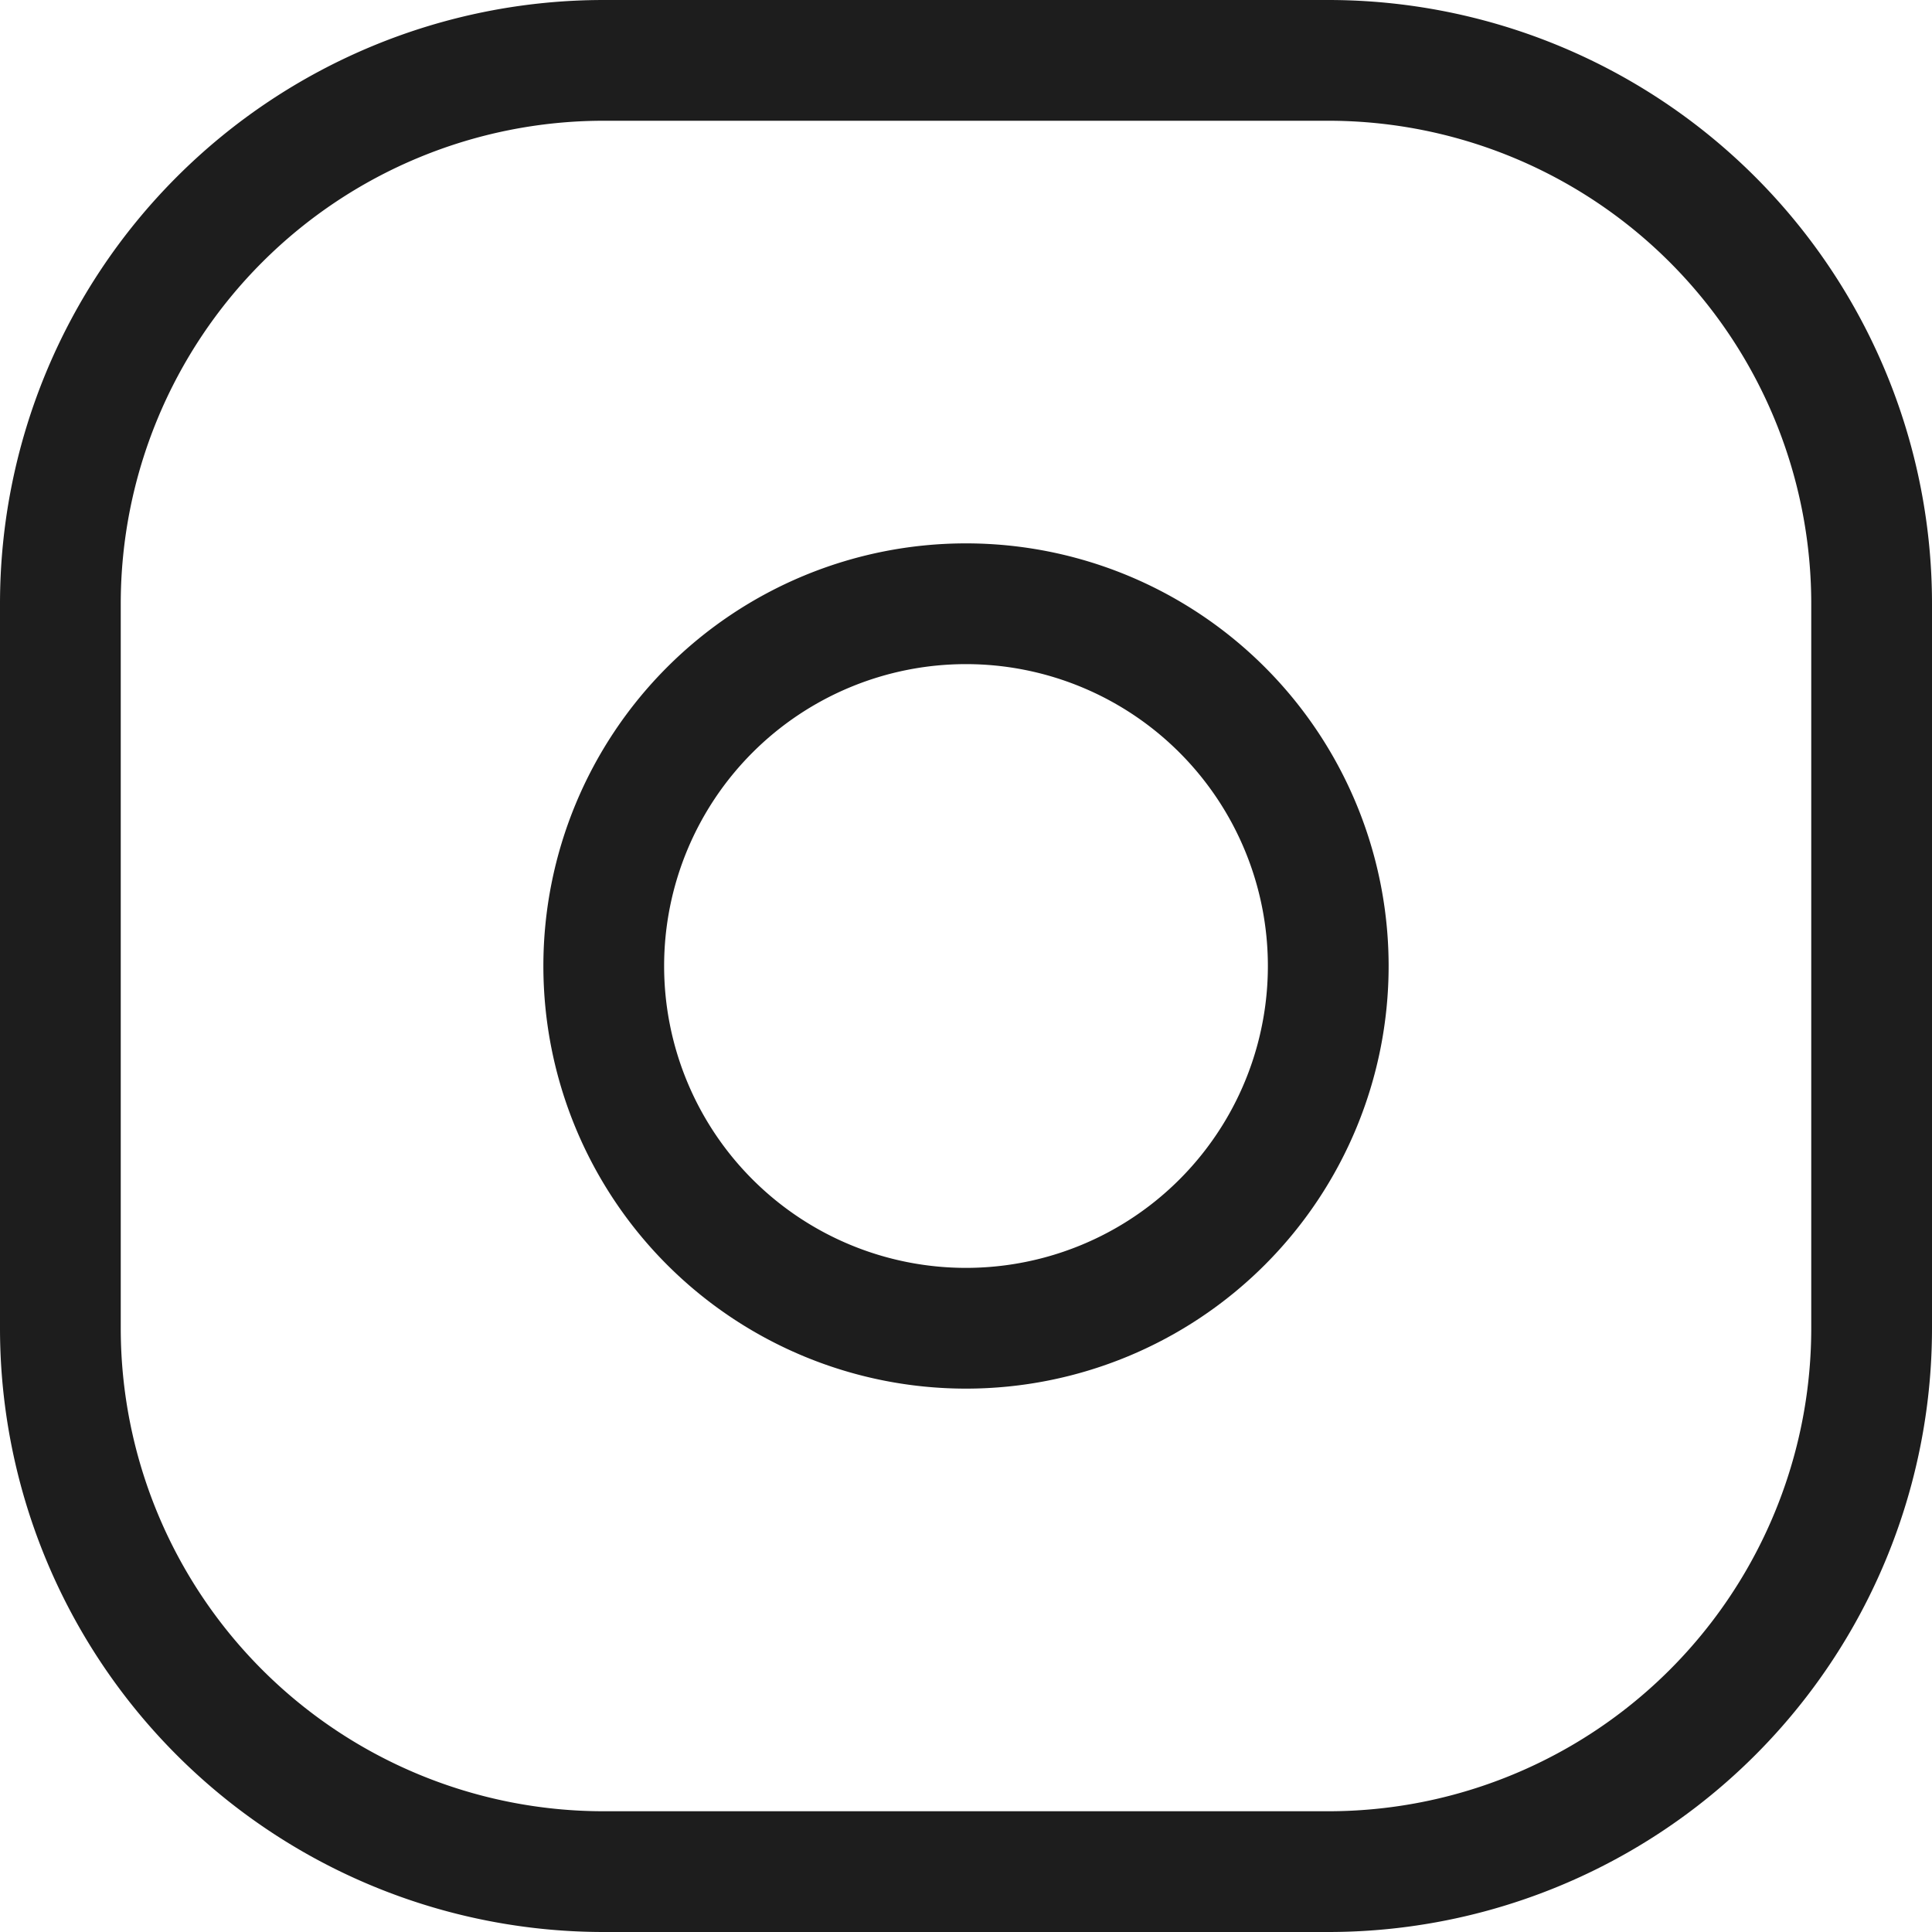 <svg id="Layer_1" data-name="Layer 1" xmlns="http://www.w3.org/2000/svg" viewBox="0 0 16 16"><defs><style>.cls-1{fill:#1d1d1d;}</style></defs><title>foodpairing_Goat Cheese</title><path class="cls-1" d="M11,0H5A5,5,0,0,0,0,5v6a5,5,0,0,0,5,5h6a5,5,0,0,0,5-5V5A5,5,0,0,0,11,0Zm4,11a4,4,0,0,1-4,4H5a4,4,0,0,1-4-4V5A4,4,0,0,1,5,1h6a4,4,0,0,1,4,4Z"/><path class="cls-1" d="M8,4.5A3.5,3.5,0,1,0,11.5,8,3.5,3.5,0,0,0,8,4.5Zm0,6A2.5,2.5,0,1,1,10.5,8,2.5,2.5,0,0,1,8,10.5Z"/></svg>